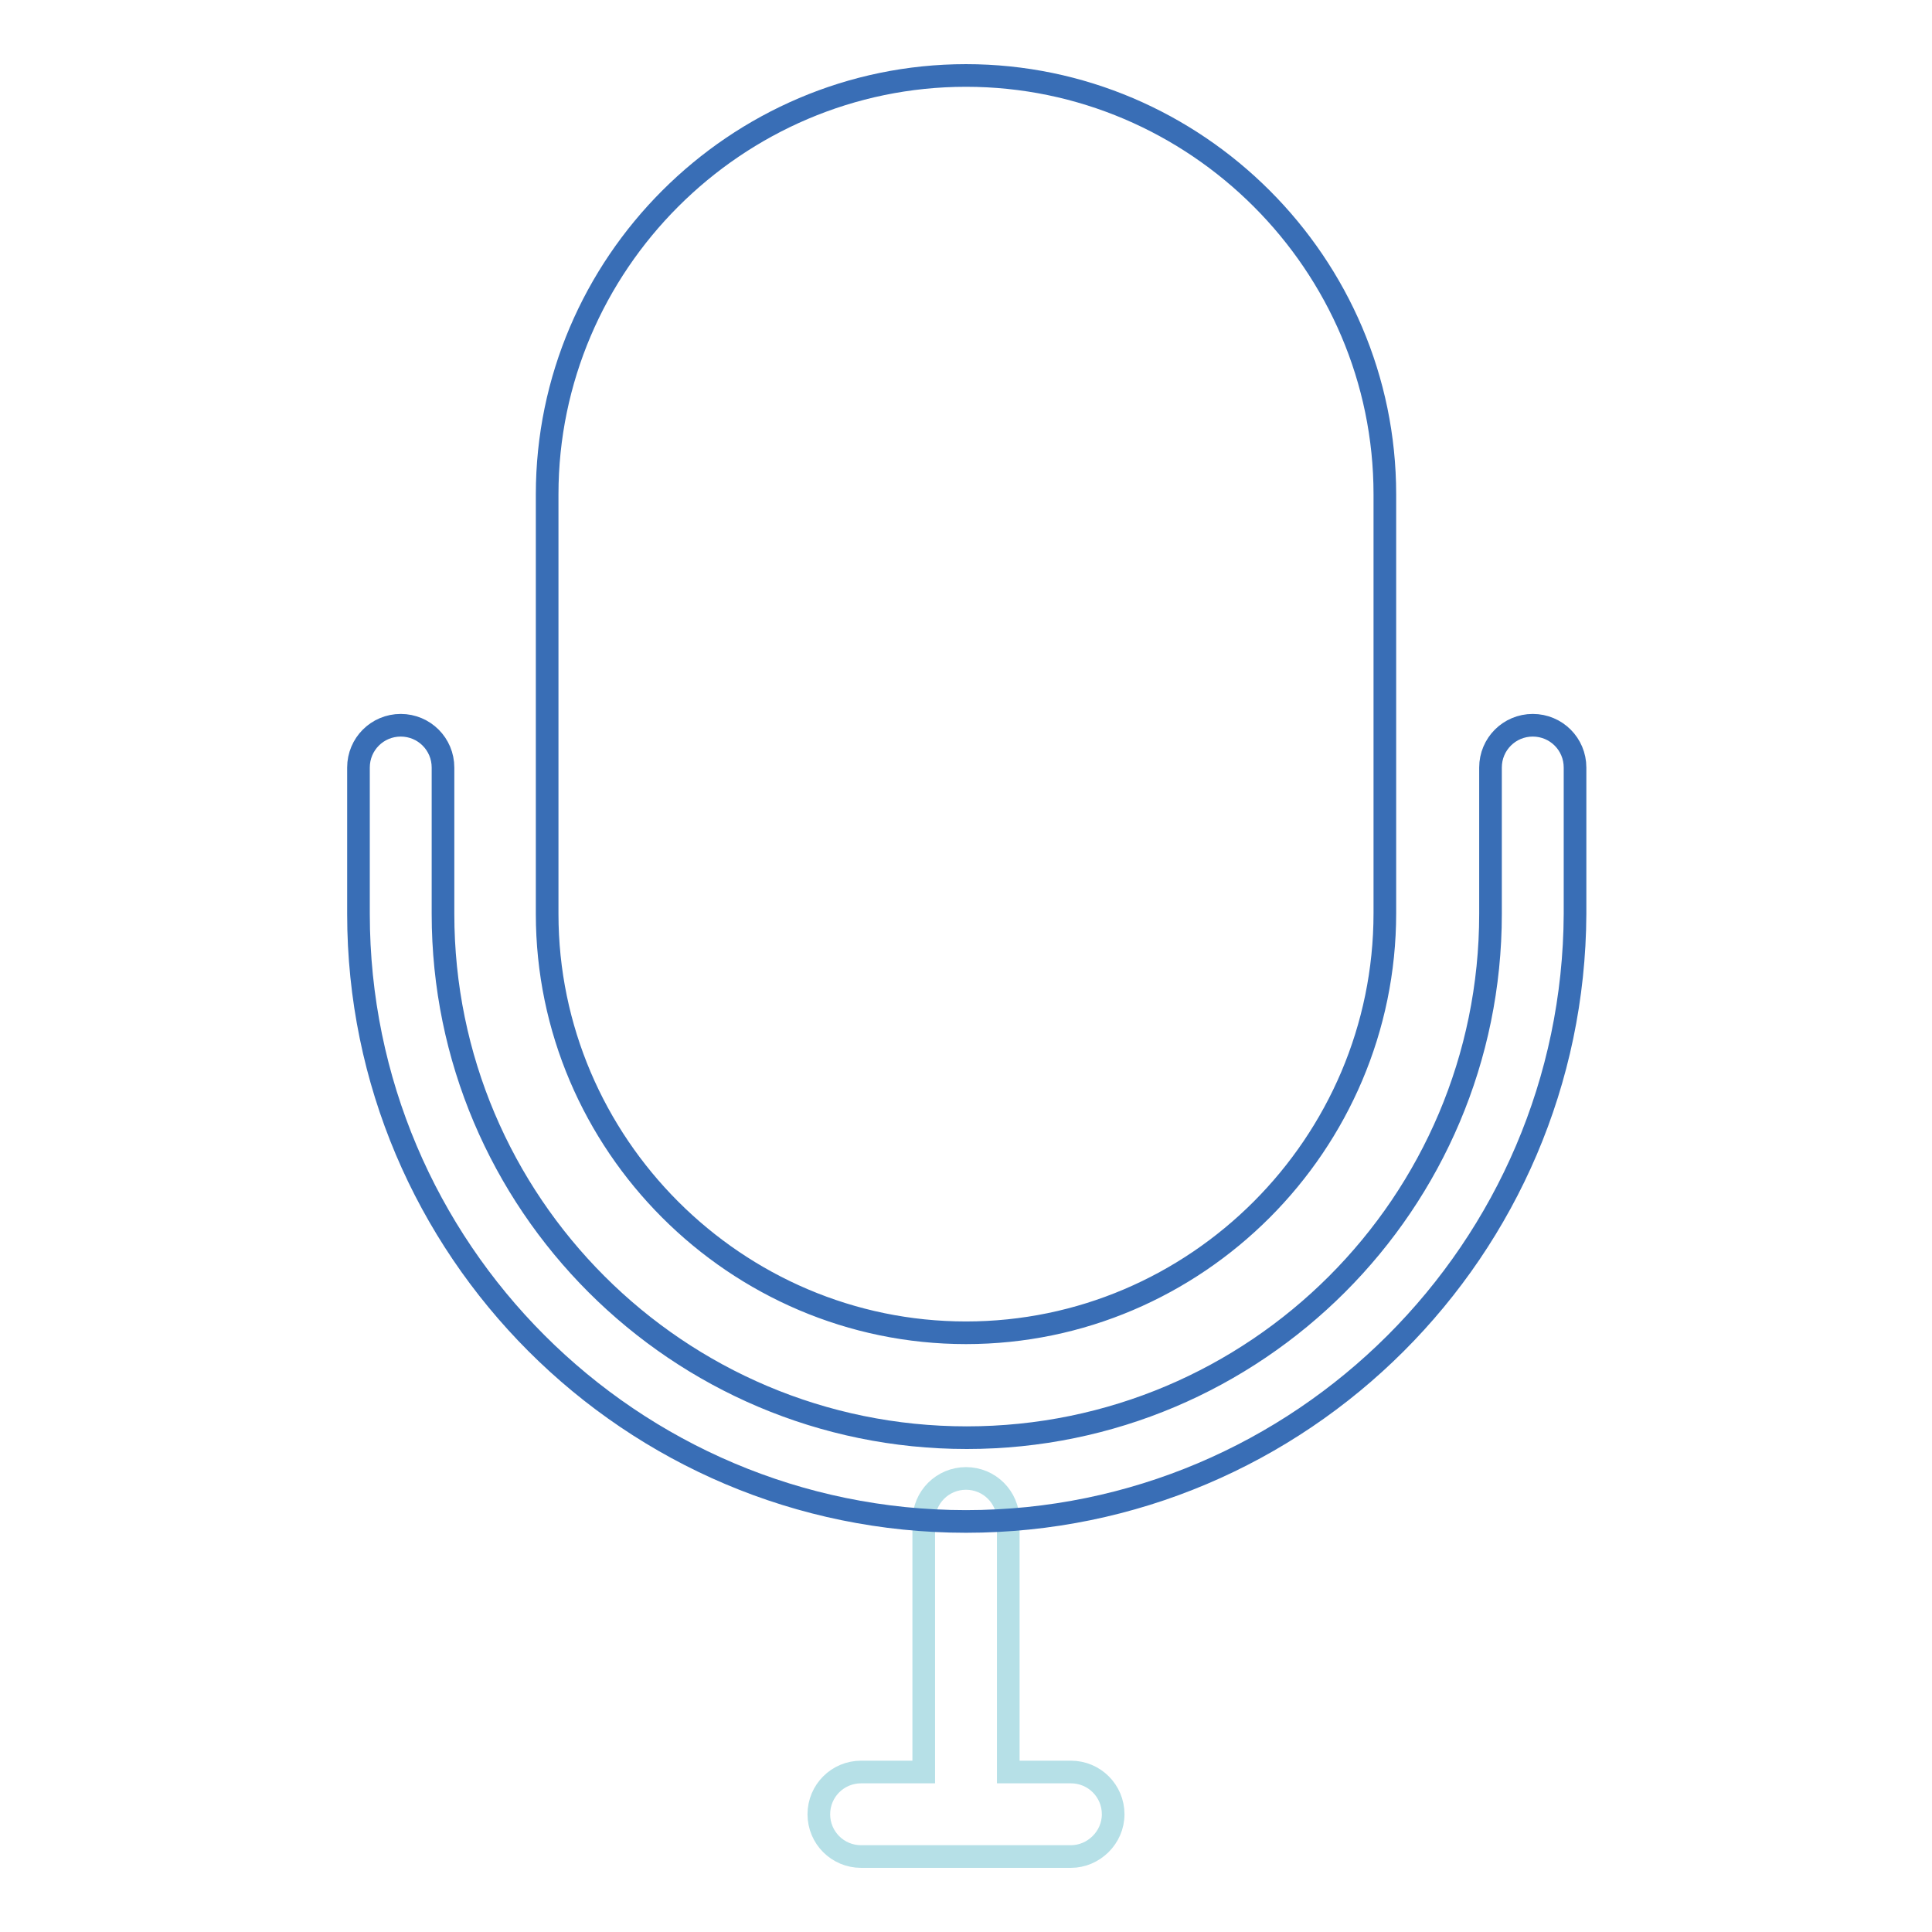 <?xml version="1.0" encoding="utf-8"?>
<!-- Svg Vector Icons : http://www.onlinewebfonts.com/icon -->
<!DOCTYPE svg PUBLIC "-//W3C//DTD SVG 1.1//EN" "http://www.w3.org/Graphics/SVG/1.1/DTD/svg11.dtd">
<svg version="1.1" xmlns="http://www.w3.org/2000/svg" xmlns:xlink="http://www.w3.org/1999/xlink" x="0px" y="0px" viewBox="0 0 256 256" enable-background="new 0 0 256 256" xml:space="preserve">
<g> <path stroke-width="3" fill-opacity="0" stroke="#b6e0e7"  d="M141.9,246h-27.8c-3.1,0-5.6-2.5-5.6-5.6s2.5-5.6,5.6-5.6h8.3v-33.3c0-3.1,2.5-5.6,5.6-5.6 c3.1,0,5.6,2.5,5.6,5.6v33.3h8.3c3.1,0,5.6,2.5,5.6,5.6S144.9,246,141.9,246z"/> <path stroke-width="3" fill-opacity="0" stroke="#396eb6"  d="M128,201.6c-44.4,0-80.5-36.1-80.5-80.5v-19.4c0-3.1,2.5-5.6,5.6-5.6c3.1,0,5.6,2.5,5.6,5.6v19.4 c0,38.3,31.1,69.4,69.4,69.4s69.4-31.1,69.4-69.4v-19.4c0-3.1,2.5-5.6,5.6-5.6c3.1,0,5.6,2.5,5.6,5.6v19.4 C208.5,165.5,172.4,201.6,128,201.6z M128,176.6c-30.5,0-55.5-25-55.5-55.5V65.5C72.5,35,97.5,10,128,10s55.5,25,55.5,55.5v55.5 C183.5,151.6,158.5,176.6,128,176.6z"/></g>
</svg>